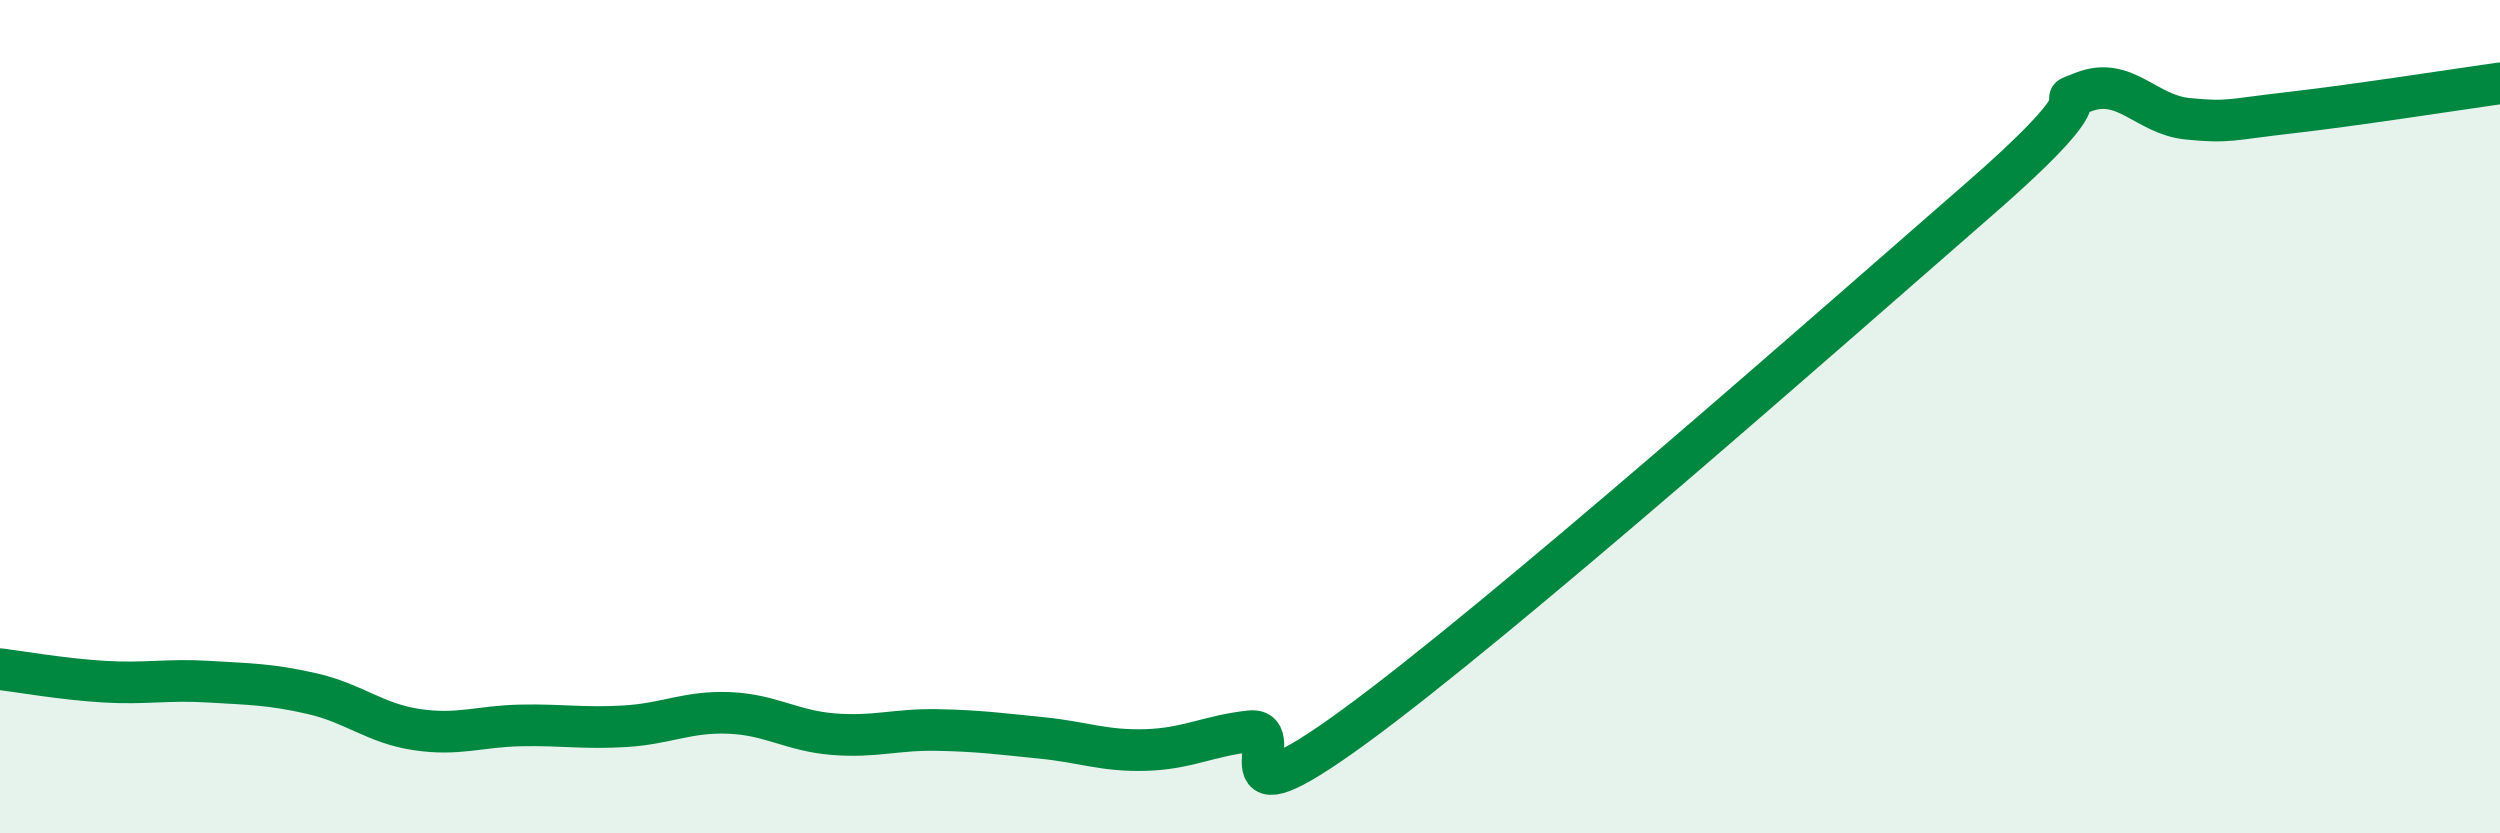 
    <svg width="60" height="20" viewBox="0 0 60 20" xmlns="http://www.w3.org/2000/svg">
      <path
        d="M 0,16.06 C 0.5,16.12 1.5,16.3 2.5,16.36 C 3.5,16.42 4,16.3 5,16.36 C 6,16.42 6.5,16.42 7.5,16.65 C 8.5,16.88 9,17.36 10,17.51 C 11,17.66 11.5,17.43 12.5,17.41 C 13.5,17.39 14,17.49 15,17.43 C 16,17.37 16.5,17.07 17.5,17.11 C 18.5,17.15 19,17.54 20,17.62 C 21,17.7 21.5,17.5 22.5,17.52 C 23.5,17.54 24,17.61 25,17.71 C 26,17.81 26.5,18.03 27.5,18 C 28.5,17.97 29,17.66 30,17.55 C 31,17.44 29,19.99 32.5,17.44 C 36,14.89 44,7.83 47.5,4.78 C 51,1.73 49,2.6 50,2.21 C 51,1.82 51.5,2.75 52.5,2.85 C 53.5,2.95 53.5,2.87 55,2.7 C 56.5,2.53 59,2.14 60,2L60 20L0 20Z"
        fill="#008740"
        opacity="0.1"
        stroke-linecap="round"
        stroke-linejoin="round"
      />
      <path
        d="M 0,16.06 C 0.5,16.12 1.5,16.3 2.5,16.36 C 3.5,16.42 4,16.3 5,16.36 C 6,16.42 6.5,16.42 7.5,16.65 C 8.5,16.88 9,17.36 10,17.51 C 11,17.66 11.5,17.43 12.5,17.41 C 13.5,17.39 14,17.49 15,17.43 C 16,17.37 16.5,17.07 17.5,17.11 C 18.5,17.15 19,17.54 20,17.62 C 21,17.7 21.5,17.5 22.5,17.52 C 23.5,17.54 24,17.61 25,17.71 C 26,17.81 26.5,18.03 27.5,18 C 28.5,17.97 29,17.66 30,17.55 C 31,17.44 29,19.99 32.5,17.44 C 36,14.89 44,7.83 47.5,4.78 C 51,1.73 49,2.6 50,2.21 C 51,1.82 51.5,2.75 52.5,2.85 C 53.5,2.95 53.5,2.87 55,2.7 C 56.5,2.53 59,2.14 60,2"
        stroke="#008740"
        stroke-width="1"
        fill="none"
        stroke-linecap="round"
        stroke-linejoin="round"
      />
    </svg>
  